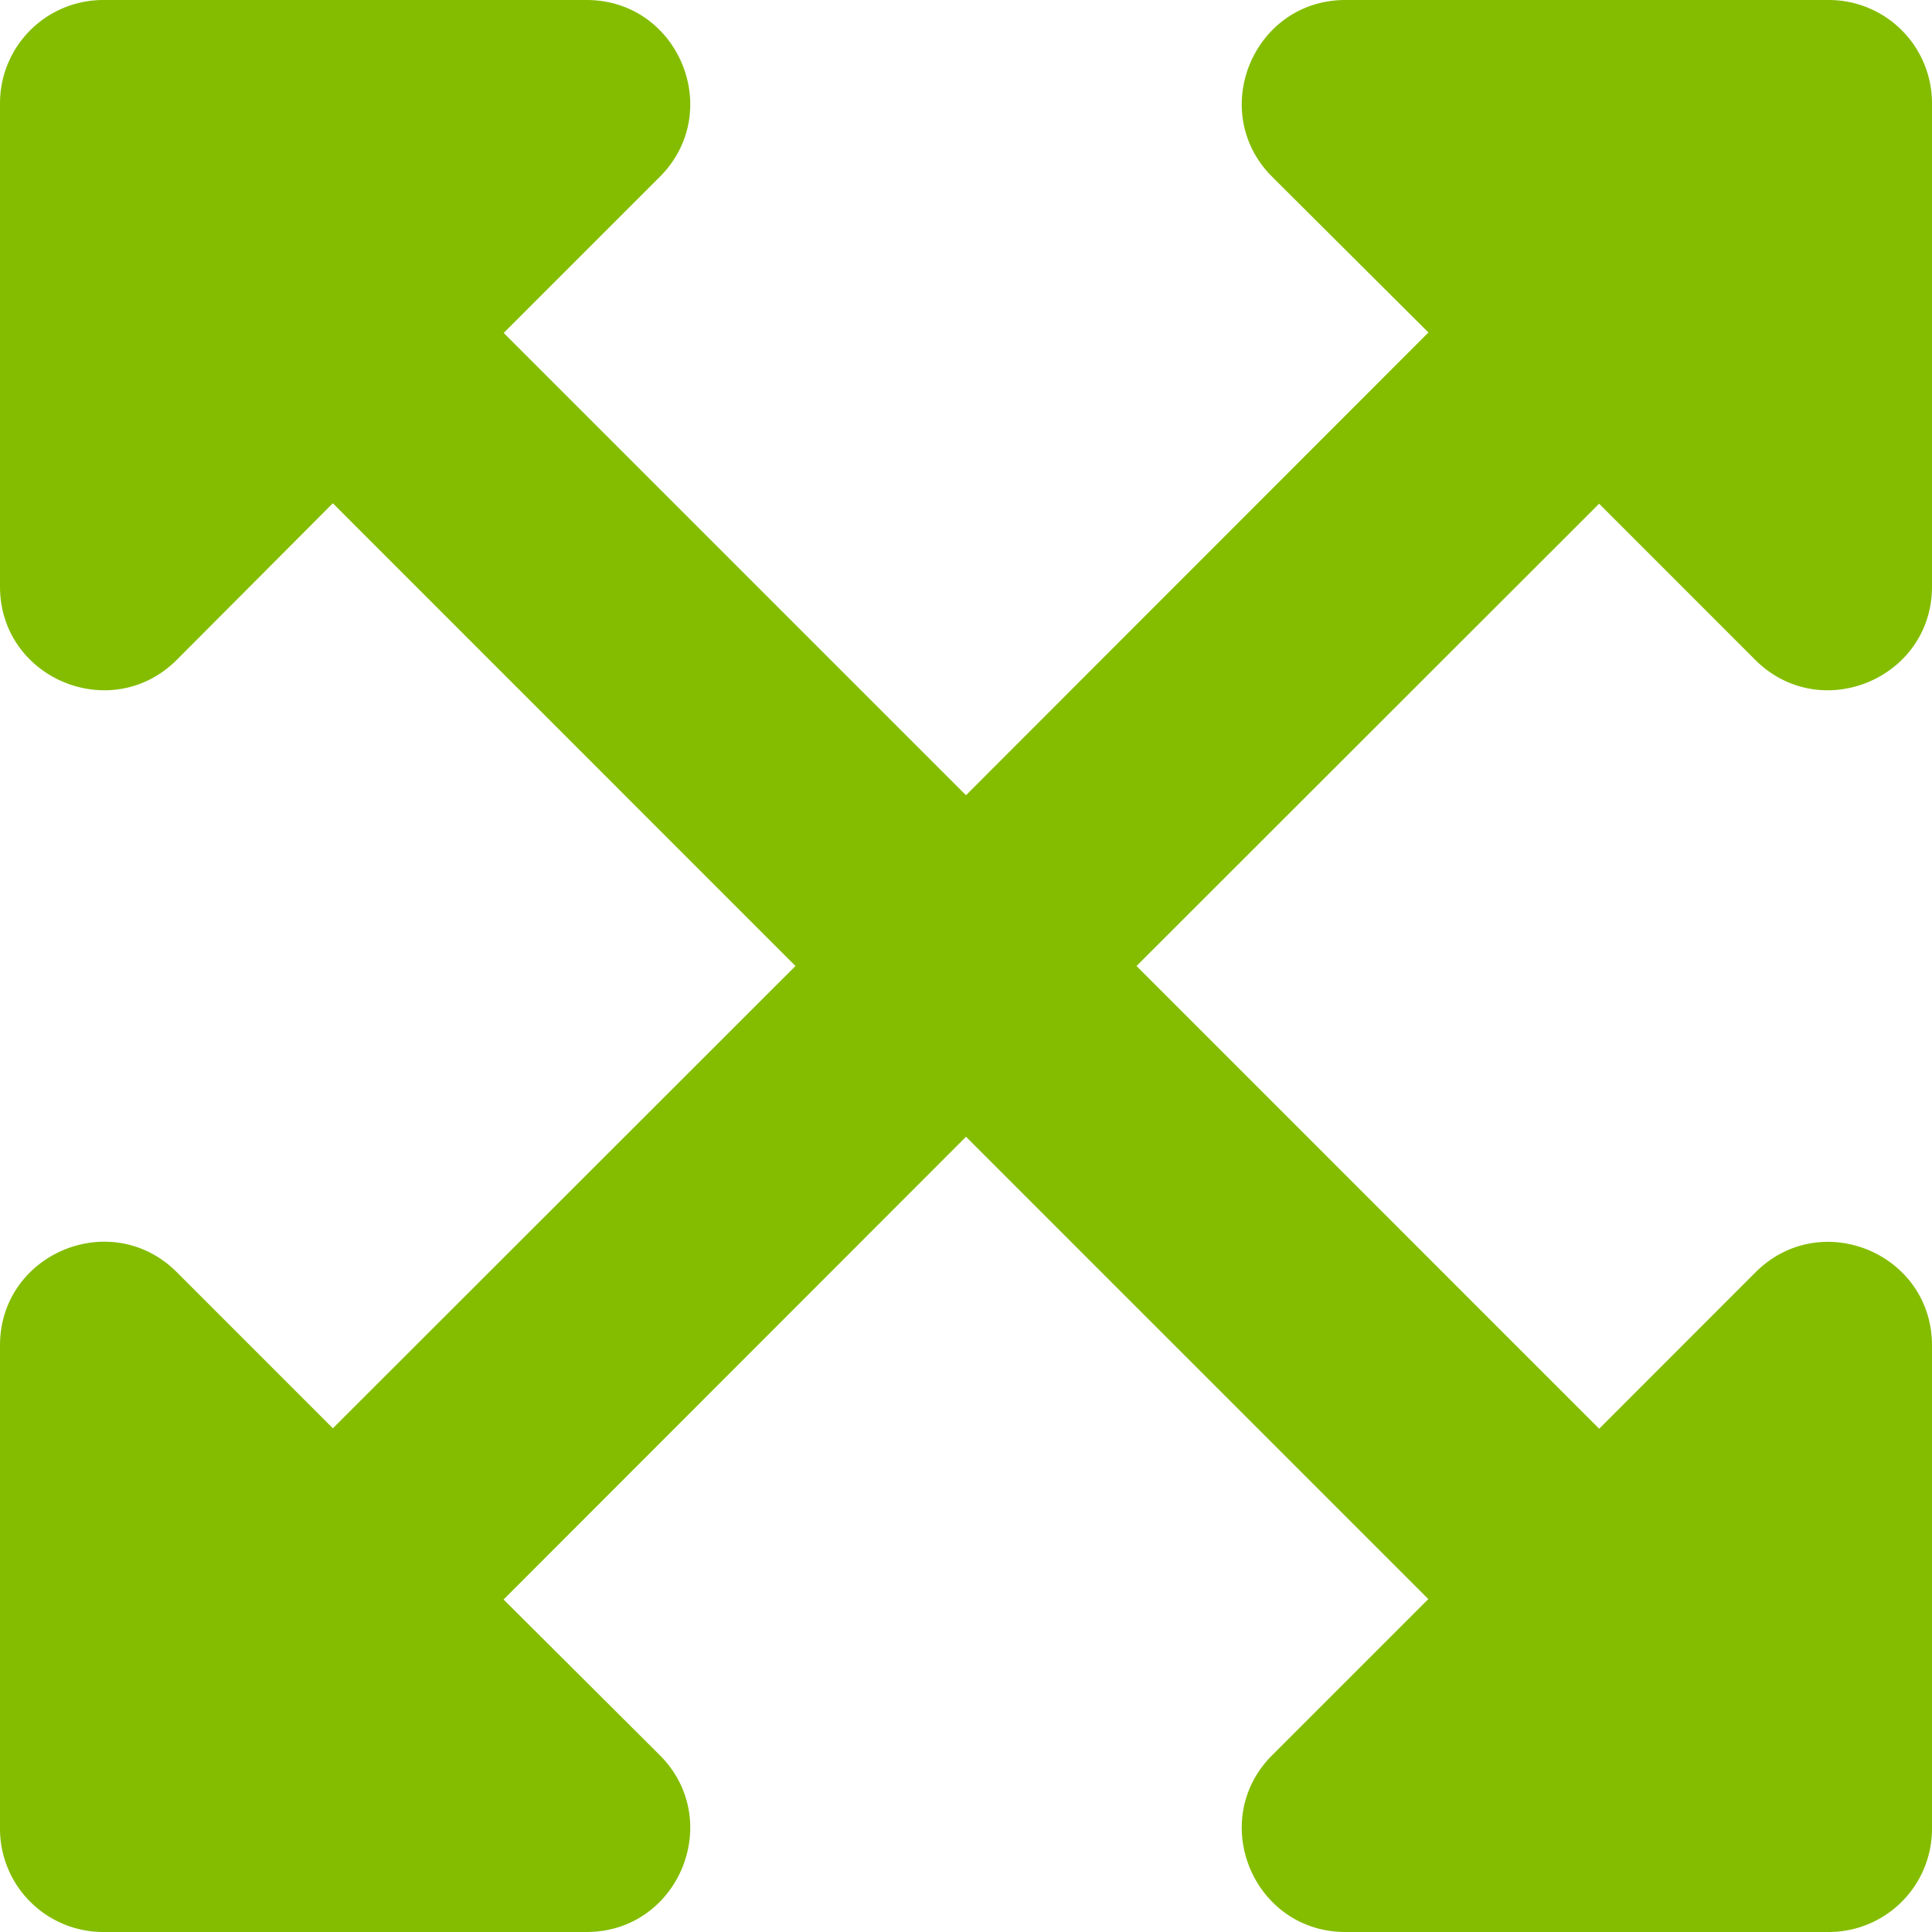 <?xml version="1.0" encoding="UTF-8" standalone="no"?>
<svg xmlns:inkscape="http://www.inkscape.org/namespaces/inkscape" xmlns:sodipodi="http://sodipodi.sourceforge.net/DTD/sodipodi-0.dtd" xmlns="http://www.w3.org/2000/svg" xmlns:svg="http://www.w3.org/2000/svg" aria-hidden="true" data-prefix="fas" data-icon="expand-arrows-alt" class="svg-inline--fa fa-expand-arrows-alt fa-w-14" role="img" viewBox="0 0 448 448" version="1.1" id="svg364" sodipodi:docname="flexibility in project scaling.svg" width="448" height="448" inkscape:version="1.2.2 (732a01da63, 2022-12-09)">
  <defs id="defs368"></defs>
  <path fill="currentColor" d="m 448,312 v 112 a 23.94,23.94 0 0 1 -24,24 h -112 c -21.39,0 -32.09,-25.9 -17,-41 l 36.2,-36.2 -107.2,-107.2 -107.23,107.3 36.23,36.1 c 15.09,15.1 4.39,41 -17,41 H 24 a 23.94,23.94 0 0 1 -24,-24 v -112 c 0,-21.4 25.89,-32.1 41,-17 l 36.19,36.2 107.27,-107.2 -107.28,-107.3 -36.18,36.3 c -15.1,15.1 -41,4.4 -41,-17 V 24 A 23.94,23.94 0 0 1 24,7.5377122e-5 H 136 c 21.39,0 32.09,25.9 17,41 l -36.2,36.2 107.2,107.2 107.23,-107.3 -36.23,-36.1 c -15.09,-15.1 -4.39,-41 17,-41 h 112 a 23.94,23.94 0 0 1 24,24 V 136 c 0,21.4 -25.89,32.1 -41,17 l -36.19,-36.2 -107.27,107.2 107.28,107.3 36.18,-36.2 c 15.1,-15.2 41,-4.5 41,16.9 z" id="path362" style="fill:#84bd00;fill-opacity:1"></path>
</svg>

